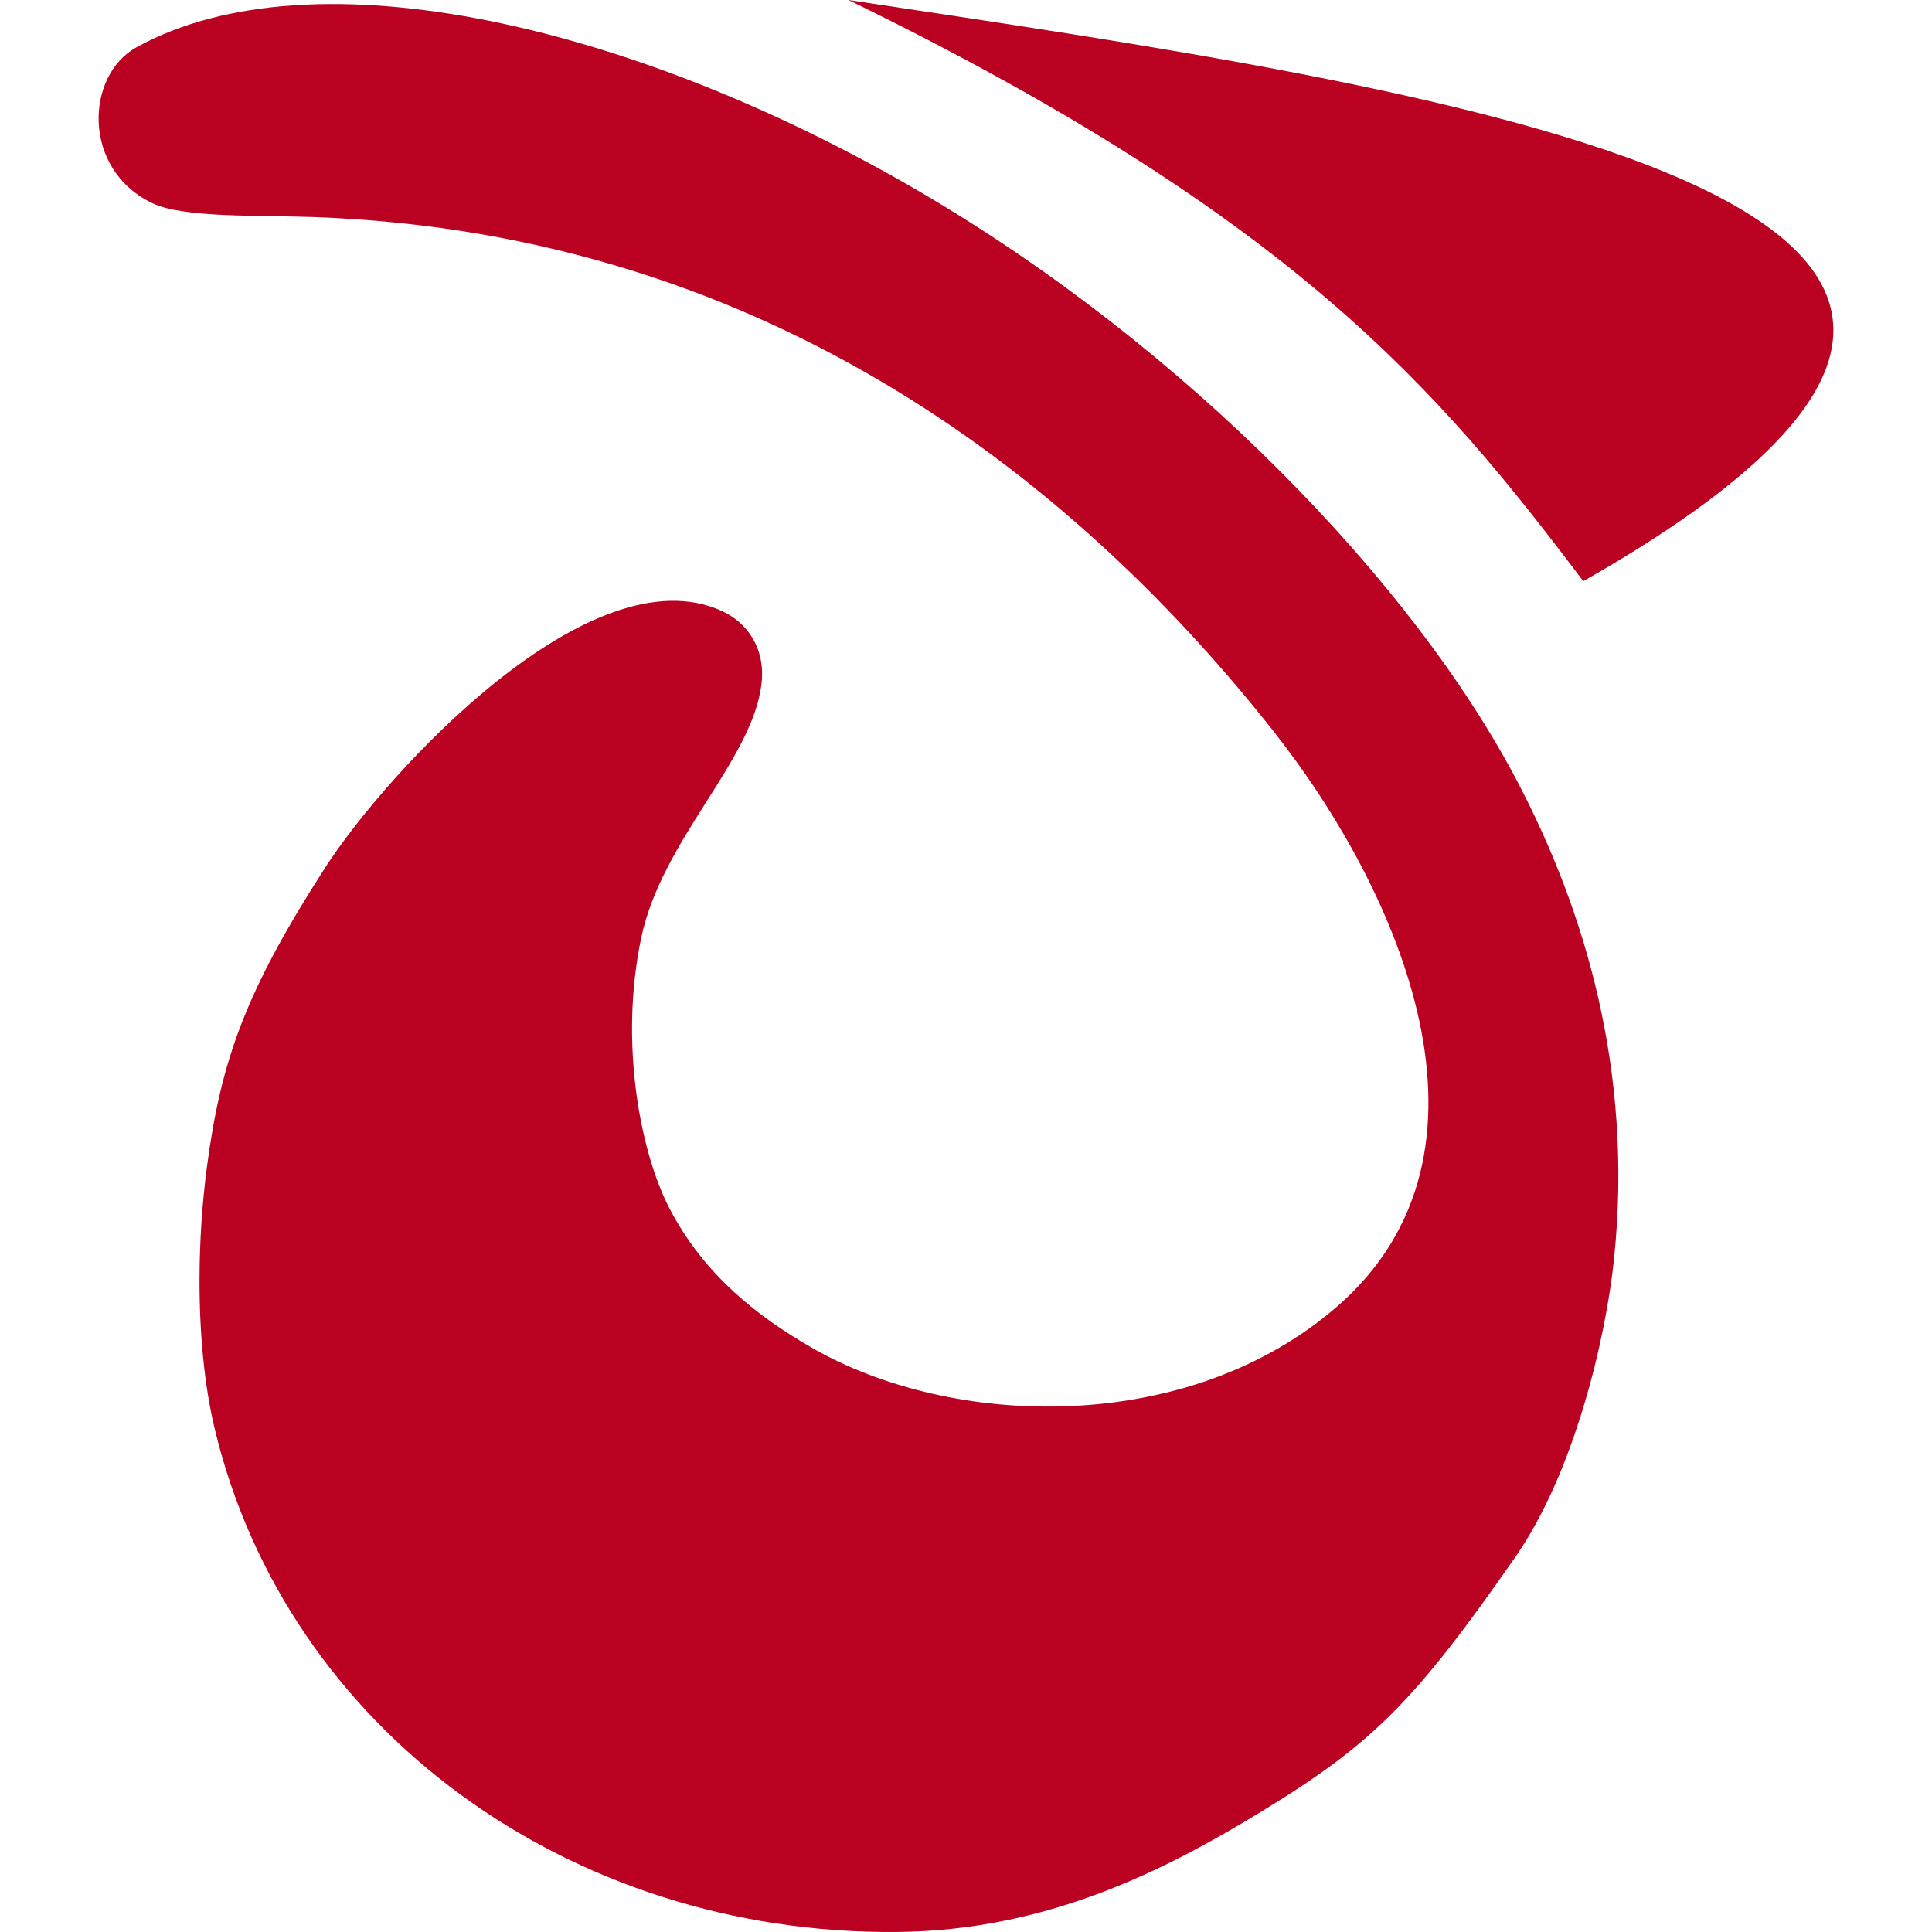 <?xml version="1.0" encoding="UTF-8"?>
<!DOCTYPE svg PUBLIC "-//W3C//DTD SVG 1.1//EN" "http://www.w3.org/Graphics/SVG/1.1/DTD/svg11.dtd">
<!-- Creator: CorelDRAW 2020 (64-Bit) -->
<svg xmlns="http://www.w3.org/2000/svg" xml:space="preserve" width="11.25in" height="11.25in" version="1.1" style="shape-rendering:geometricPrecision; text-rendering:geometricPrecision; image-rendering:optimizeQuality; fill-rule:evenodd; clip-rule:evenodd"
viewBox="0 0 11249.99 11249.99"
 xmlns:xlink="http://www.w3.org/1999/xlink"
 xmlns:xodm="http://www.corel.com/coreldraw/odm/2003">
 <defs>
  <style type="text/css">
   <![CDATA[
    .fil0 {fill:#BA0121}
   ]]>
  </style>
 </defs>
 <g id="Layer_x0020_1">
  <g id="_2143657029184">
   <path class="fil0" d="M9219.3 3384.13c-841.61,-1115.33 -1687.03,-2120.39 -4278.93,-3384.13 3383.69,510.41 8178.36,1165.88 4278.93,3384.13z"/>
   <path class="fil0" d="M4205.87 3558.86c143.43,66.21 252.5,214.77 228.48,421.94 -51.88,447.59 -580.32,908.17 -700.5,1480.09 -130.72,622.15 -0.95,1256.52 163.54,1573.74 206.07,397.4 524.86,636.09 821.5,808.45 827.37,480.71 2201.82,515.89 3066.63,-234.82 1035.48,-898.81 365.93,-2417.99 -370.37,-3351.03 -1102.51,-1397.1 -2898.58,-2898.42 -5588.72,-2993.37 -316.65,-11.18 -758.04,5.45 -937.65,-79.96 -414.48,-197.13 -391.19,-744.68 -94.2,-908.42 1031.78,-568.84 2911.61,-126.6 4569.15,845.44 1534,899.58 2864.22,2263.7 3478.2,3442.04 382,733.13 669.48,1665.12 557.11,2761.83 -48.31,471.65 -231.96,1249.06 -576.91,1744.26 -587.08,842.8 -830.13,1085.4 -1481.65,1482.54 -556.09,338.96 -1243.56,690.76 -2118.38,698.24 -1906.96,16.3 -3550.48,-1179 -3971.08,-2926.52 -63.17,-262.47 -90.43,-572.59 -89.19,-883.19 0.88,-219.22 16.01,-438.76 42.74,-641.94 81.99,-623.11 224.14,-1024 689.37,-1746.54 356.07,-553.06 1544.56,-1846.96 2311.89,-1492.78z"/>
  </g>
 </g>
</svg>
